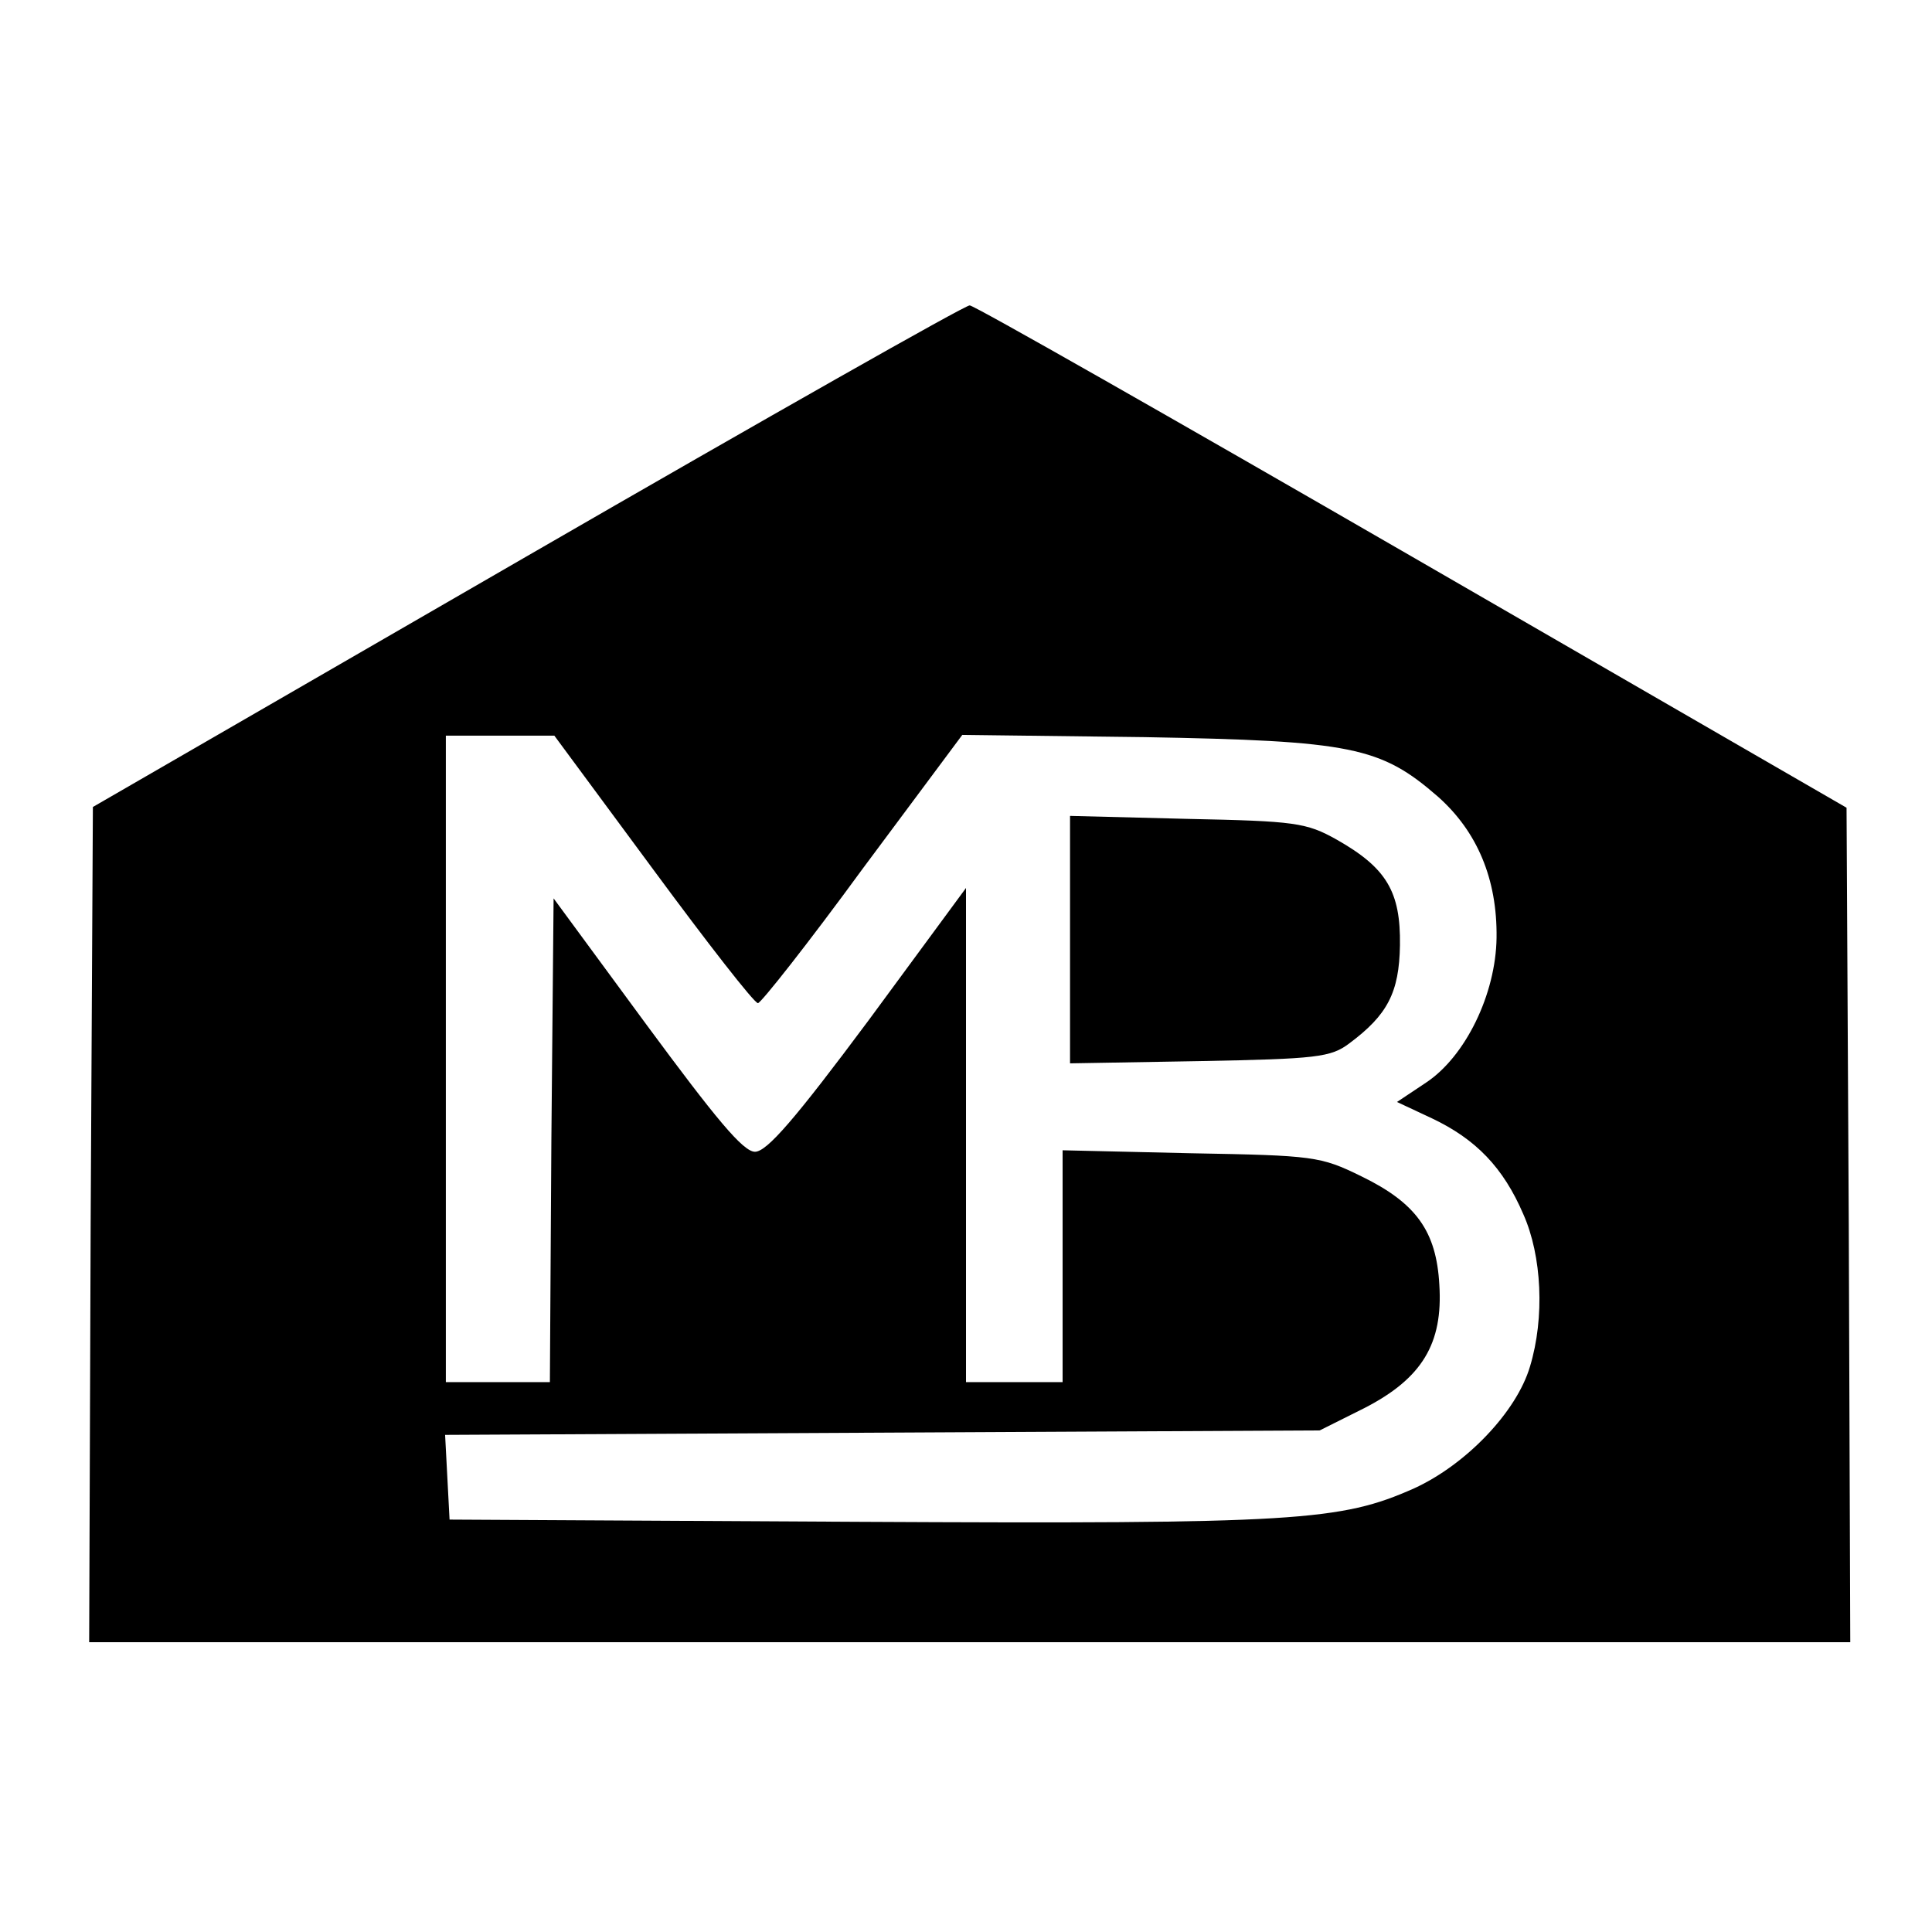 <?xml version="1.0" standalone="no"?>
<!DOCTYPE svg PUBLIC "-//W3C//DTD SVG 20010904//EN"
 "http://www.w3.org/TR/2001/REC-SVG-20010904/DTD/svg10.dtd">
<svg version="1.0" xmlns="http://www.w3.org/2000/svg"
 width="260pt" height="260pt" viewBox="0 0 260 260"
 preserveAspectRatio="xMidYMid meet">
<g transform="translate(0,260) scale(0.1,-0.1)"
fill="#000000" stroke="none">
<path d="M710 1852 l-585 -338 -3 -562 -2 -562 1185 0 1185 0 -2 561 -3 562
-585 338 c-322 186 -589 338 -595 338 -5 1 -273 -151 -595 -337z m169 -422
c73 -99 136 -180 141 -180 4 0 68 81 141 181 l134 180 245 -3 c279 -5 318 -13
395 -80 53 -47 80 -111 79 -190 -1 -76 -42 -160 -95 -195 l-39 -26 47 -22 c59
-28 96 -66 123 -129 25 -56 29 -139 9 -205 -18 -61 -86 -132 -156 -164 -99
-44 -158 -48 -748 -45 l-550 3 -3 57 -3 57 589 3 588 3 60 30 c78 40 106 87
101 166 -4 72 -31 110 -105 146 -55 27 -64 28 -229 31 l-173 4 0 -156 0 -156
-65 0 -65 0 0 332 0 333 -131 -178 c-99 -133 -137 -177 -153 -177 -16 0 -53
45 -146 171 l-125 170 -3 -326 -2 -325 -70 0 -70 0 0 435 0 435 73 0 73 0 133
-180z"/>
<path d="M1440 1335 l0 -166 174 3 c158 3 177 5 202 24 51 38 67 68 68 132 1
72 -18 104 -85 142 -41 23 -56 25 -201 28 l-158 4 0 -167z"/>
</g>
</svg>
